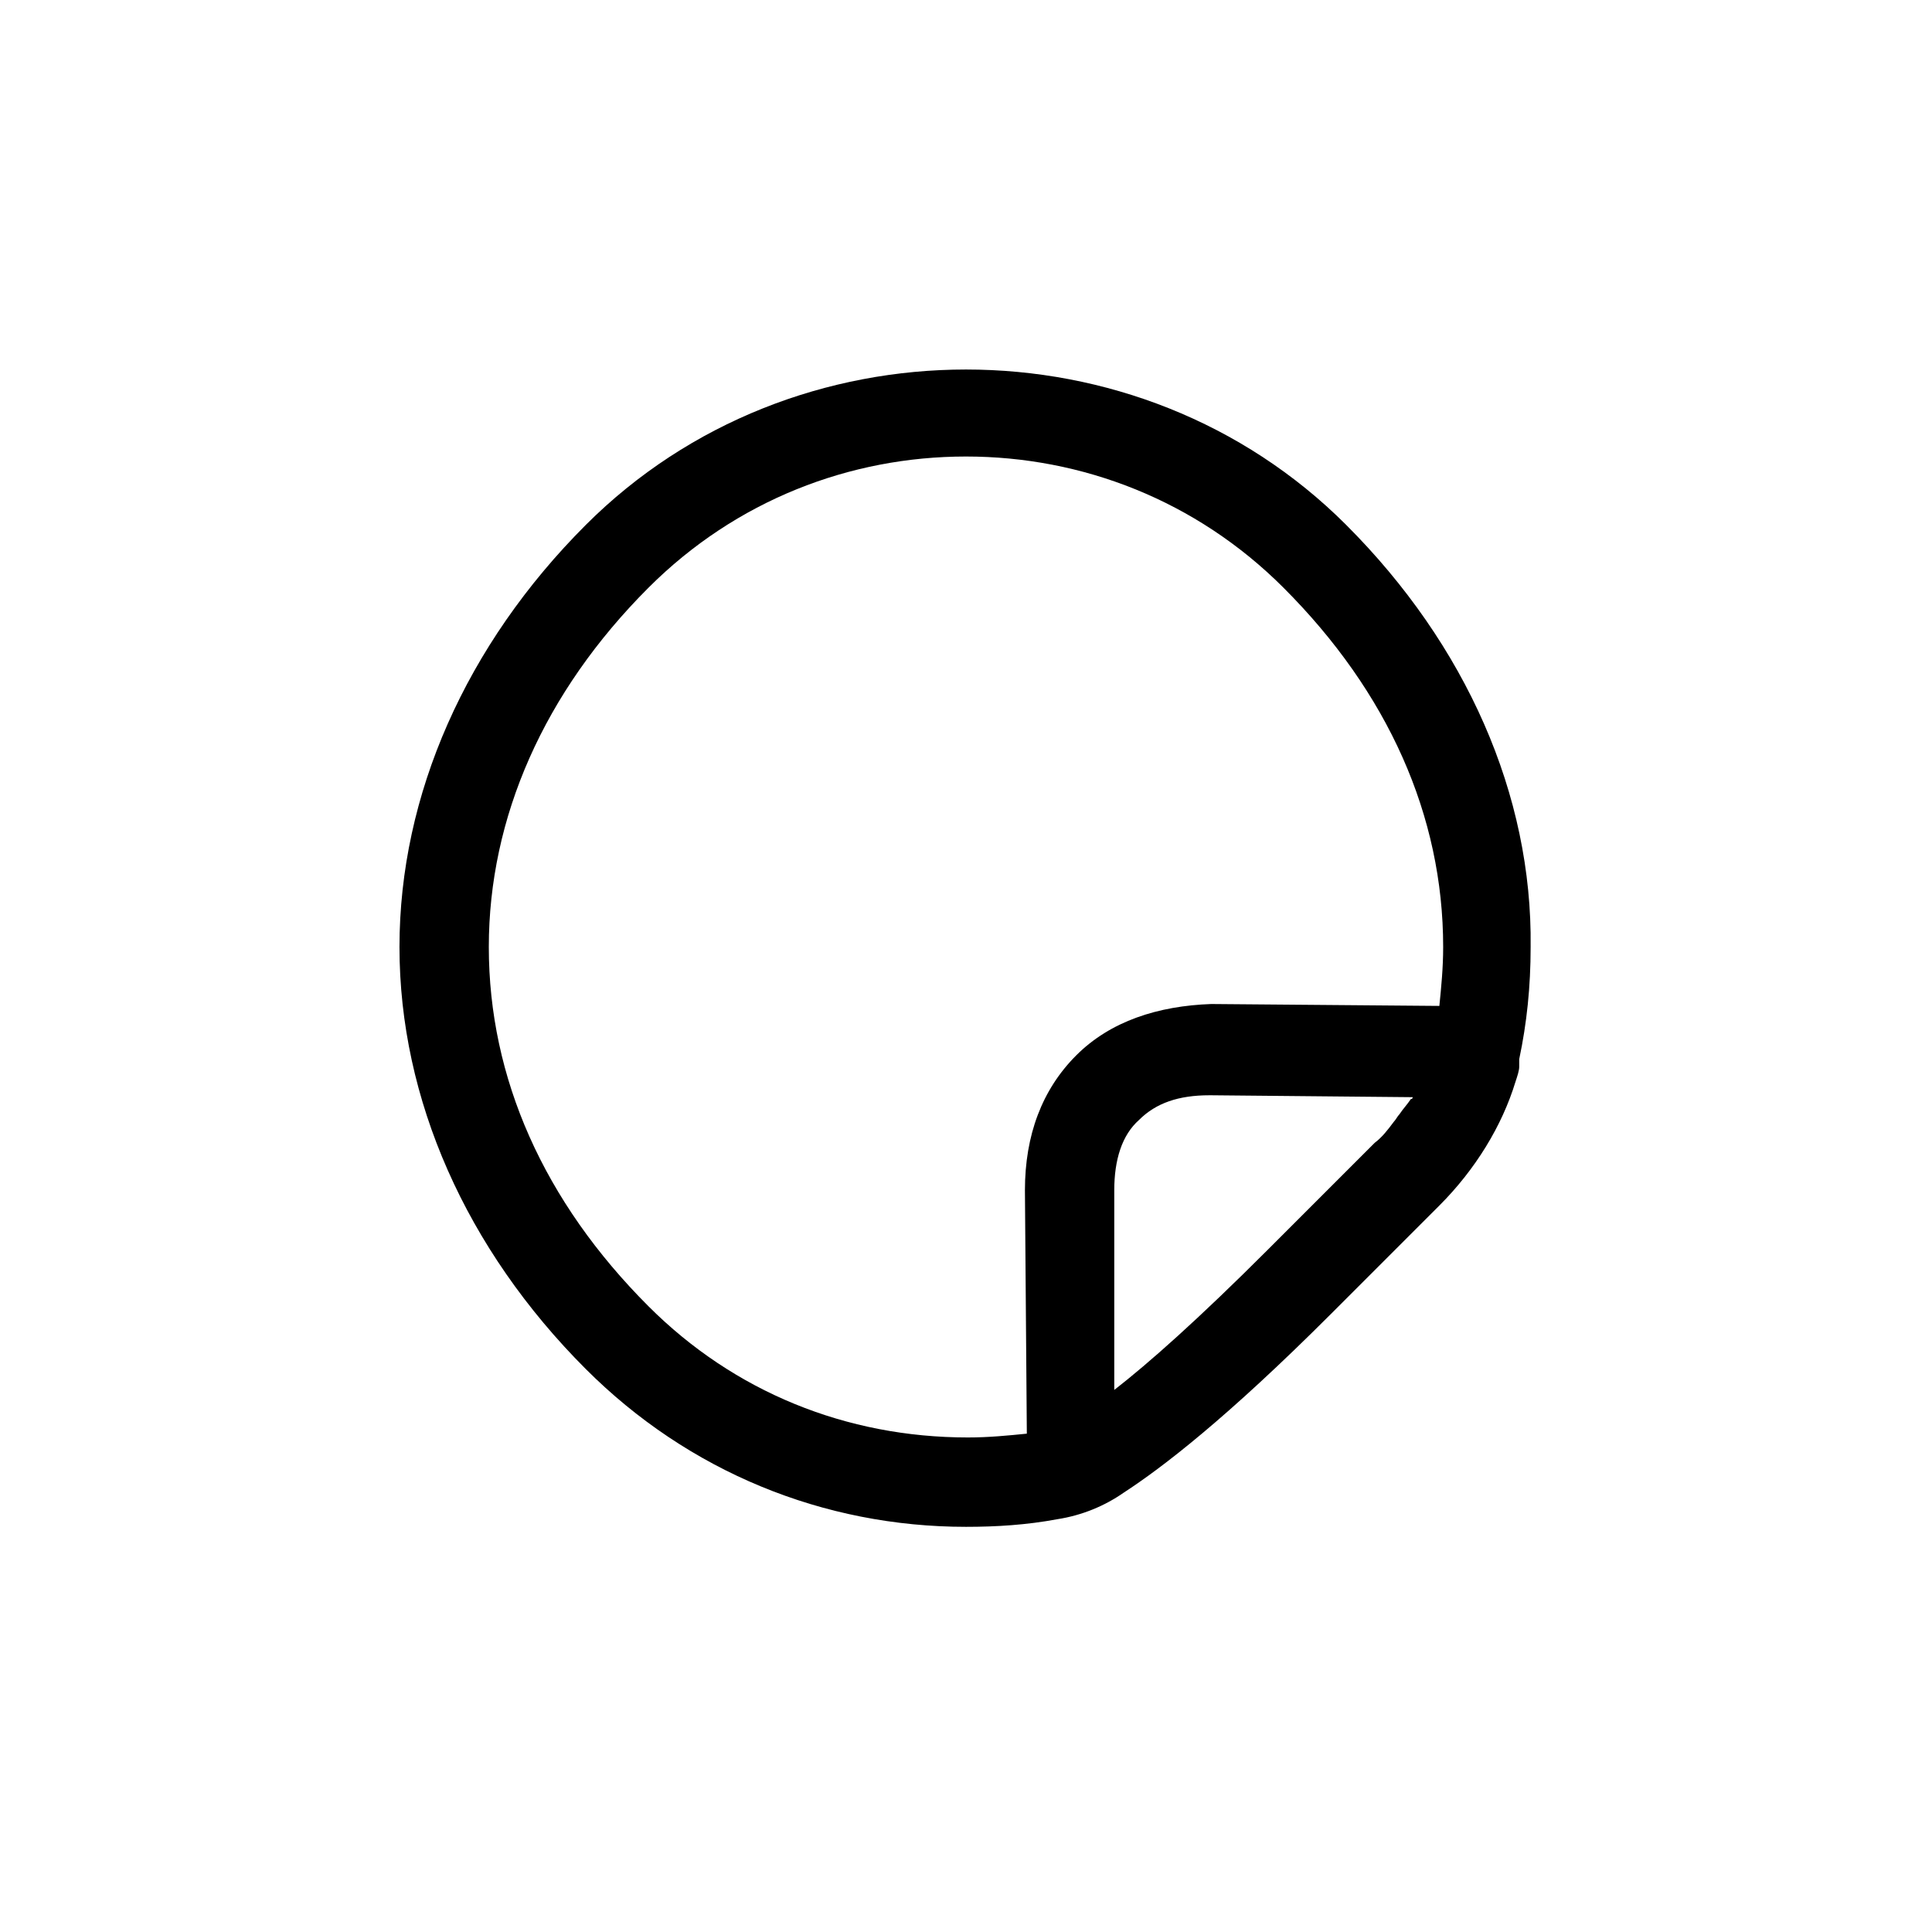 <?xml version="1.0" encoding="UTF-8"?>
<!-- Uploaded to: ICON Repo, www.svgrepo.com, Generator: ICON Repo Mixer Tools -->
<svg fill="#000000" width="800px" height="800px" version="1.1" viewBox="144 144 512 512" xmlns="http://www.w3.org/2000/svg">
 <path d="m500.76 283.11c-54.914-54.914-146.61-54.914-201.52 0-31.742 31.742-49.375 71.543-49.375 111.85 0 40.305 17.633 80.105 49.375 111.85 27.207 27.207 62.977 41.816 100.76 41.816 8.062 0 16.121-0.504 24.184-2.016 6.551-1.008 12.594-3.527 17.633-7.055 10.078-6.551 27.207-19.648 54.914-47.359l28.719-28.719c9.574-9.574 16.625-21.16 20.152-32.746 0.504-1.512 1.008-3.023 1.008-4.031v-0.504-1.008-0.504c2.016-9.574 3.023-19.145 3.023-29.727 0.5-40.301-17.133-80.102-48.871-111.84zm-184.9 207.07c-27.711-27.711-42.32-60.457-42.32-95.219 0-34.258 14.609-67.512 42.32-95.219 23.176-23.176 53.402-34.762 84.137-34.762 30.73 0 60.961 11.586 84.137 34.762 27.711 27.711 42.32 60.457 42.32 95.219 0 5.543-0.504 10.578-1.008 15.617l-60.457-0.504c-14.105 0.504-26.703 4.535-35.77 13.602-9.07 9.07-13.602 21.16-13.602 35.77l0.504 64.488c-5.039 0.504-10.078 1.008-15.617 1.008-32.25 0-61.973-12.09-84.645-34.762zm164.24-15.113c-18.641 18.641-31.738 30.23-40.809 37.281v-52.898c0-8.062 2.016-14.609 6.551-18.641 4.535-4.535 10.578-6.551 18.641-6.551h0.504l53.402 0.504s0 0.504-0.504 0.504c-1.008 1.512-2.016 2.519-3.023 4.031-0.504 0.504-1.008 1.512-1.512 2.016-1.512 2.016-3.023 4.031-5.039 5.543z"/>
</svg>